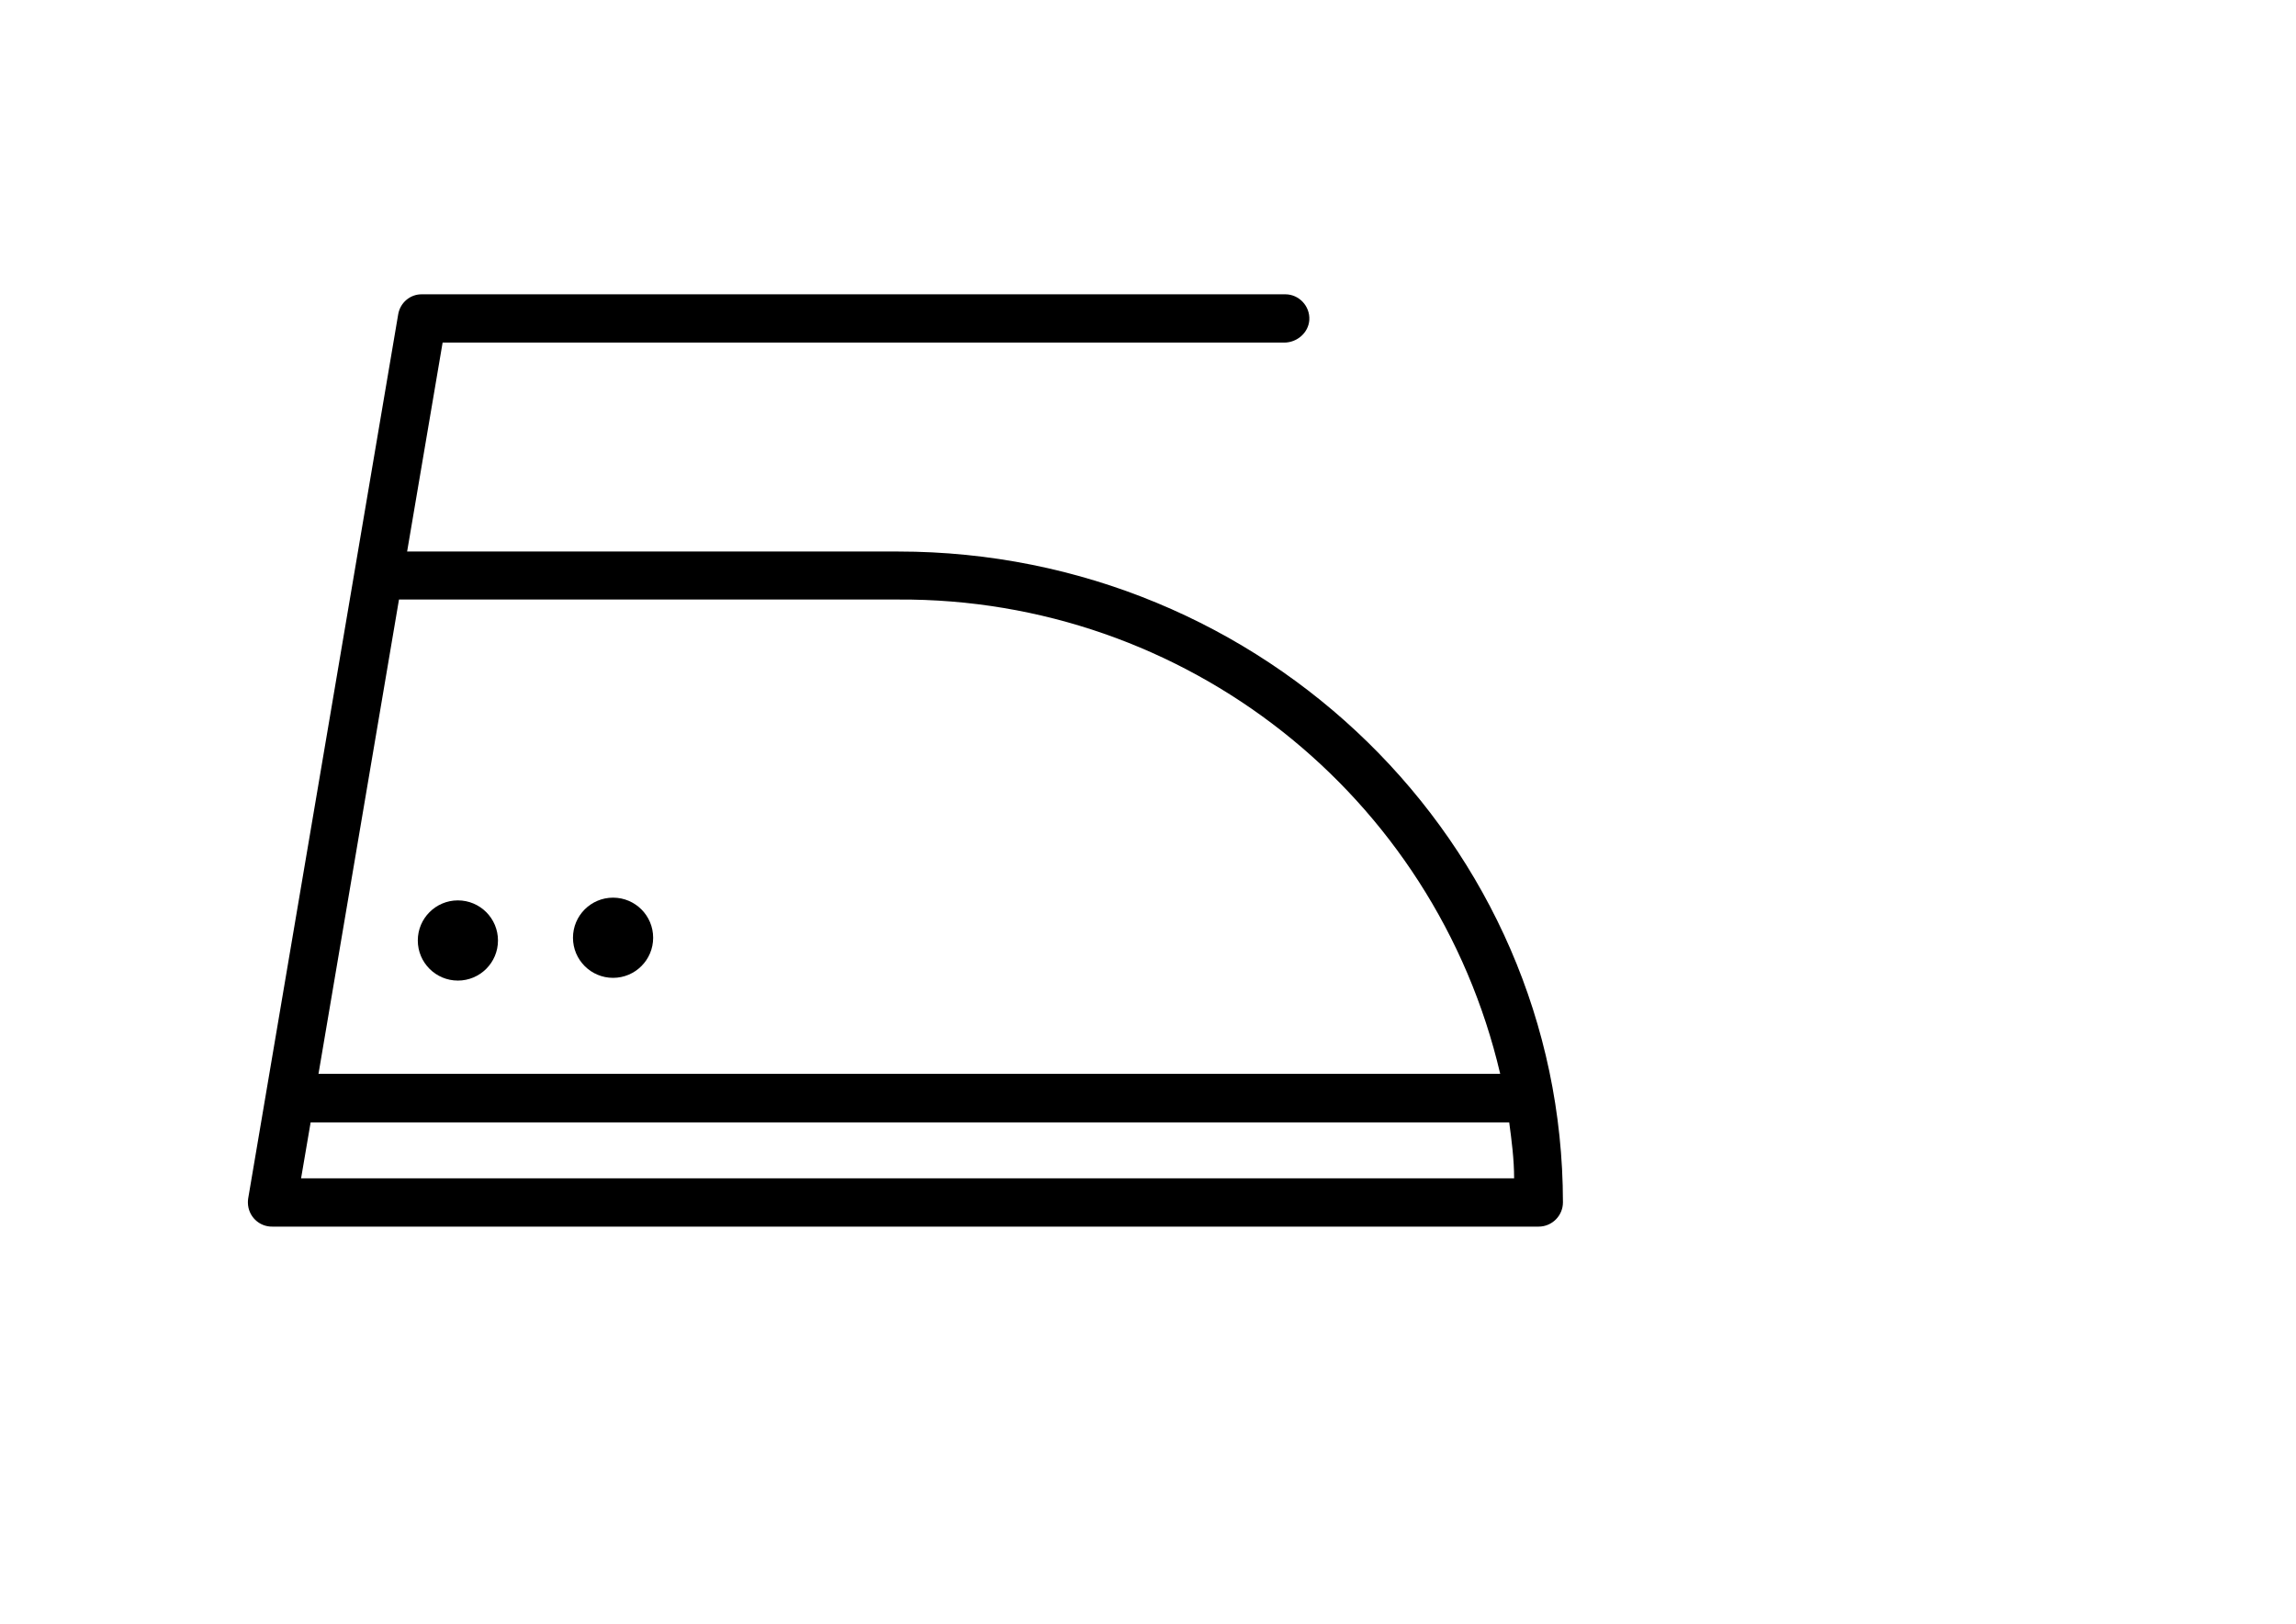 <?xml version="1.0" encoding="UTF-8"?> <!-- Generator: Adobe Illustrator 18.1.1, SVG Export Plug-In . SVG Version: 6.00 Build 0) --> <svg xmlns="http://www.w3.org/2000/svg" xmlns:xlink="http://www.w3.org/1999/xlink" id="Layer_1" x="0px" y="0px" viewBox="0 0 841.9 595.3" xml:space="preserve"> <title>Artboard 11</title> <path d="M90.9,441c0.1,4.9,4.1,8.8,9,8.7h464.3c4.9,0,8.9-4,8.9-8.9C573,309.2,463.7,202.2,329.3,202.2h-180c0,0-0.1,0,0-0.1 l13-76.5c0,0,0,0,0,0h308.6c4.7,0,8.9-3.6,9.2-8.3c0.3-5.1-3.8-9.4-8.8-9.4H154.8c-4.4-0.1-8.1,3.1-8.8,7.4L91,439.4 C90.9,440,90.9,440.5,90.9,441z M550.1,393.7H116.8c0,0-0.1,0,0-0.1l29.5-173.8c0,0,0,0,0,0h183 C434.5,219.2,526.1,291.3,550.1,393.7C550.1,393.7,550.1,393.7,550.1,393.7z M110.4,432l3.5-20.5c0,0,0,0,0,0h439.5c0,0,0,0,0,0 c0.9,6.7,1.8,13.6,1.8,20.5c0,0,0,0,0,0L110.4,432C110.4,432.1,110.4,432,110.4,432z"></path> <circle cx="167.9" cy="344.8" r="14.7"></circle> <circle cx="224.8" cy="343.8" r="14.7"></circle> </svg> 
